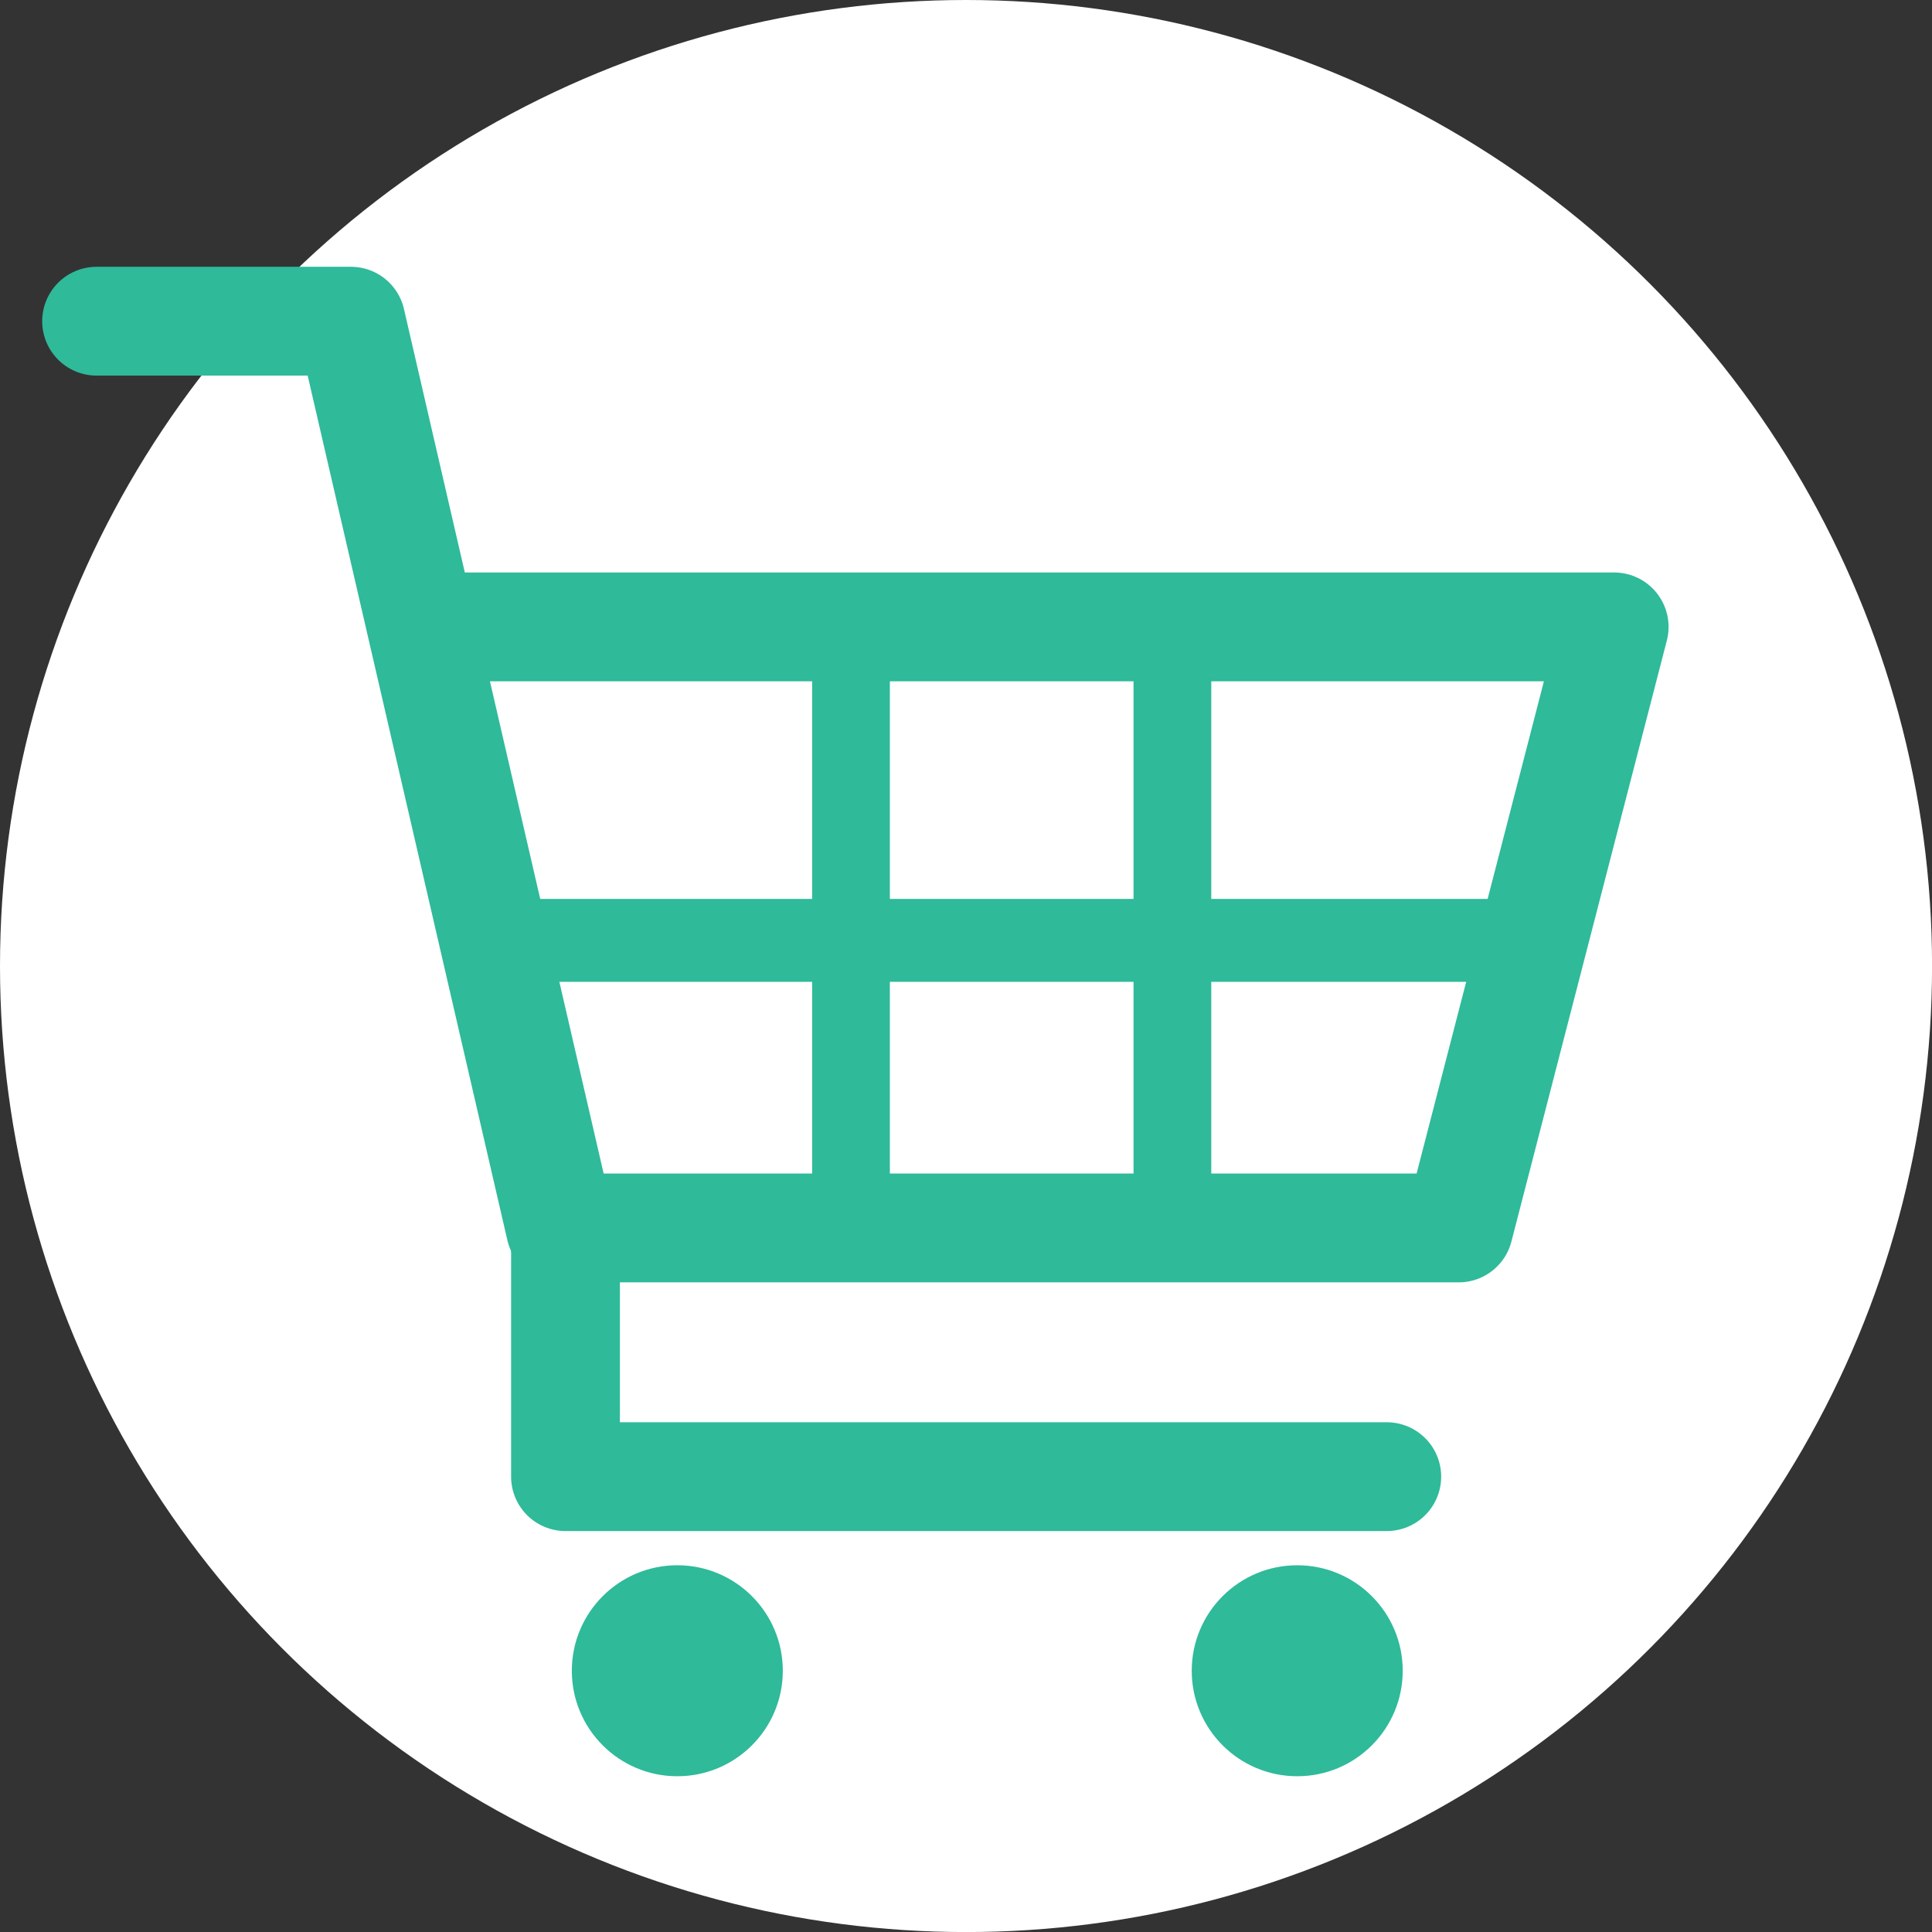 <svg xmlns="http://www.w3.org/2000/svg" viewBox="0 0 372.87 372.87"><rect x="0" y="0" width="372.87" height="372.87" fill="#333333" stroke="none"/><defs><style>.cls-1{fill:#fff;}.cls-2,.cls-4,.cls-5{fill:none;stroke:#2fba9a;}.cls-2{stroke-linecap:round;stroke-linejoin:round;stroke-width:21px;}.cls-3{fill:#2fba9a;}.cls-4,.cls-5{stroke-miterlimit:10;}.cls-4{stroke-width:16px;}.cls-5{stroke-width:15px;}</style></defs><title>caso_r_01</title><g id="Layer_2" data-name="Layer 2"><g id="Layer_8" data-name="Layer 8"><circle class="cls-1" cx="186.44" cy="186.44" r="186.44"/></g><g id="Layer_9" data-name="Layer 9"><polyline class="cls-2" points="18.64 61.99 67.73 61.99 108.15 236.99 281.53 236.99 311.53 120.99 82.64 120.99"/><polyline class="cls-2" points="109.14 236.49 109.14 284.99 267.64 284.99"/><circle class="cls-3" cx="130.72" cy="322.45" r="20.36"/><circle class="cls-3" cx="250.36" cy="322.45" r="20.36"/><line class="cls-4" x1="98.65" y1="181.49" x2="294.65" y2="181.49"/><line class="cls-5" x1="164.24" y1="122.81" x2="164.24" y2="239.08"/><line class="cls-5" x1="226.27" y1="122.81" x2="226.27" y2="239.08"/></g></g></svg>